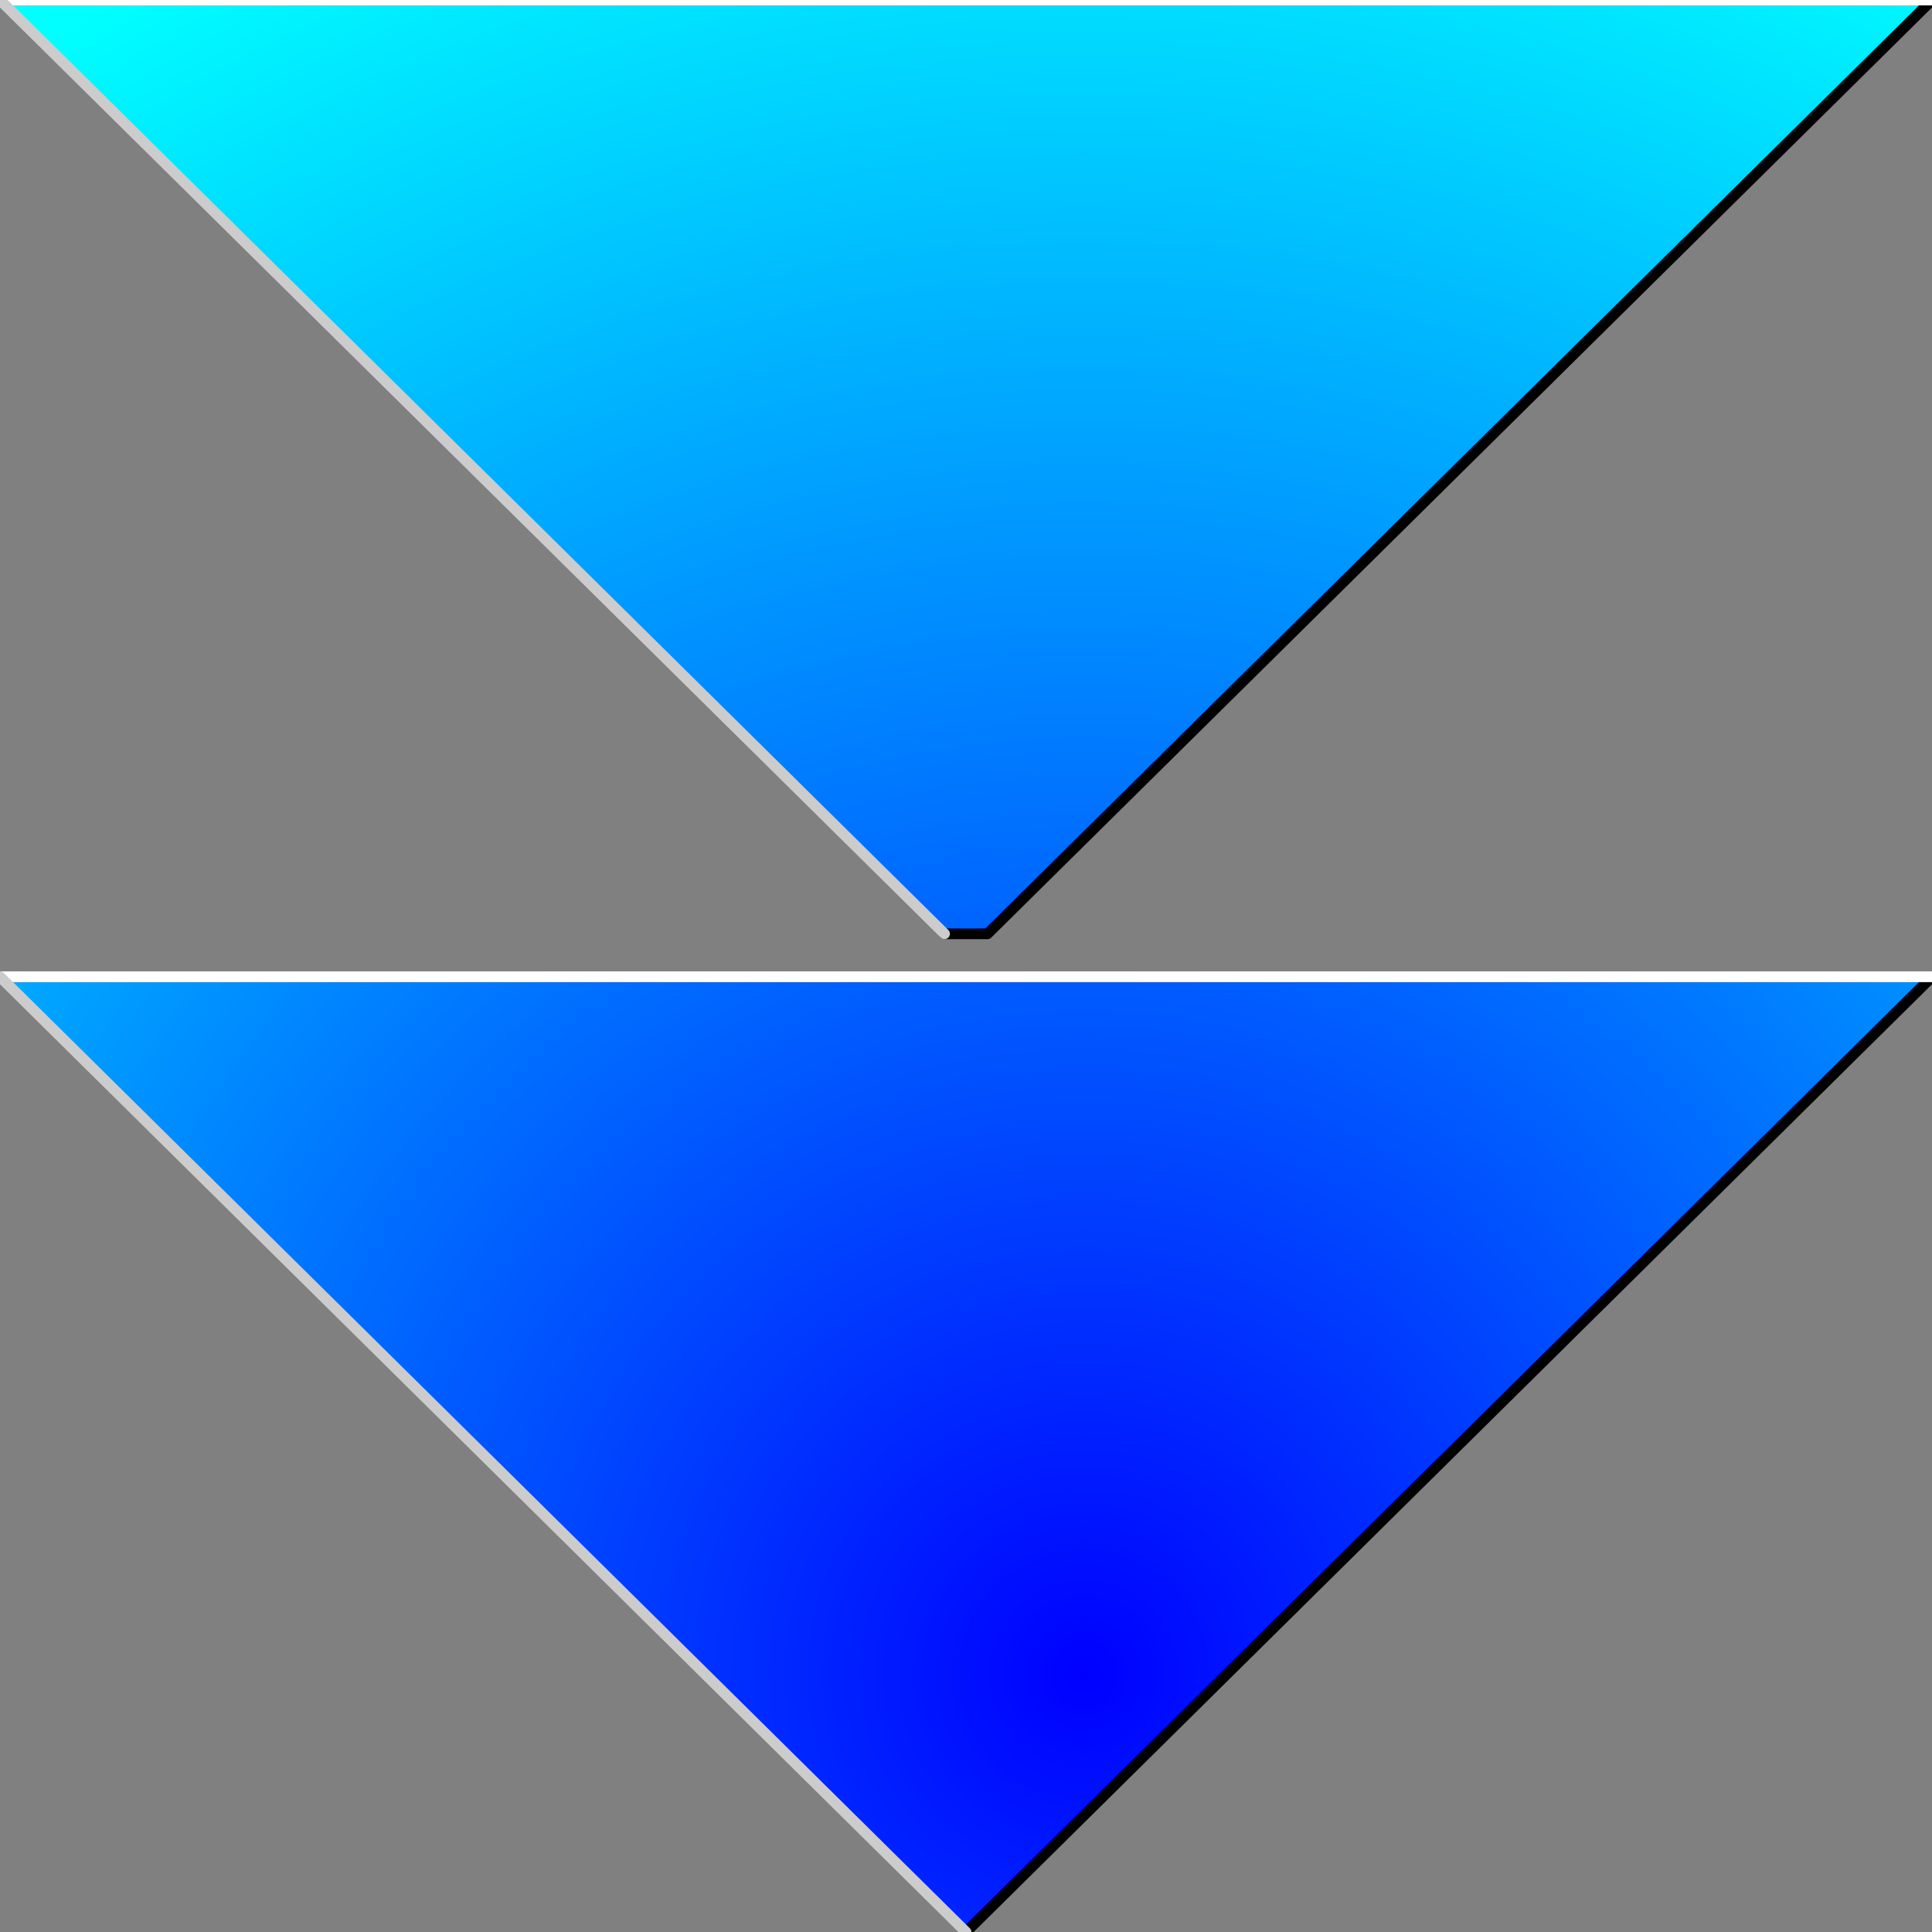 <?xml version="1.0" encoding="UTF-8" standalone="no"?>
<svg xmlns:xlink="http://www.w3.org/1999/xlink" height="9.0px" width="9.0px" xmlns="http://www.w3.org/2000/svg">
  <rect width="100%" height="100%" fill="#808080" stroke="none"/>
  <g transform="matrix(1.0, 0.0, 0.0, 1.0, 4.5, 4.5)">
    <path d="M4.5 -4.5 L0.1 -0.15 -0.1 -0.15 -4.5 -4.5 4.5 -4.5 M0.0 4.5 L-4.5 0.05 4.5 0.05 0.0 4.5" fill="url(#gradient0)" fill-rule="evenodd" stroke="none"/>
    <path d="M-0.1 -0.15 L0.1 -0.15 4.5 -4.5 M4.5 0.05 L0.0 4.5" fill="none" stroke="#000000" stroke-linecap="round" stroke-linejoin="round" stroke-width="0.05"/>
    <path d="M4.5 -4.5 L-4.5 -4.5 M-4.5 0.05 L4.5 0.05" fill="none" stroke="#ffffff" stroke-linecap="round" stroke-linejoin="round" stroke-width="0.05"/>
    <path d="M-4.5 -4.5 L-0.1 -0.15 M0.0 4.5 L-4.5 0.05" fill="none" stroke="#cccccc" stroke-linecap="round" stroke-linejoin="round" stroke-width="0.05"/>
  </g>
  <defs>
    <radialGradient cx="0" cy="0" gradientTransform="matrix(0.011, 0.0, 0.0, 0.011, 0.55, 3.3)" gradientUnits="userSpaceOnUse" id="gradient0" r="819.2" spreadMethod="pad">
      <stop offset="0.0" stop-color="#0000ff"/>
      <stop offset="1.0" stop-color="#00ffff"/>
    </radialGradient>
  </defs>
</svg>
